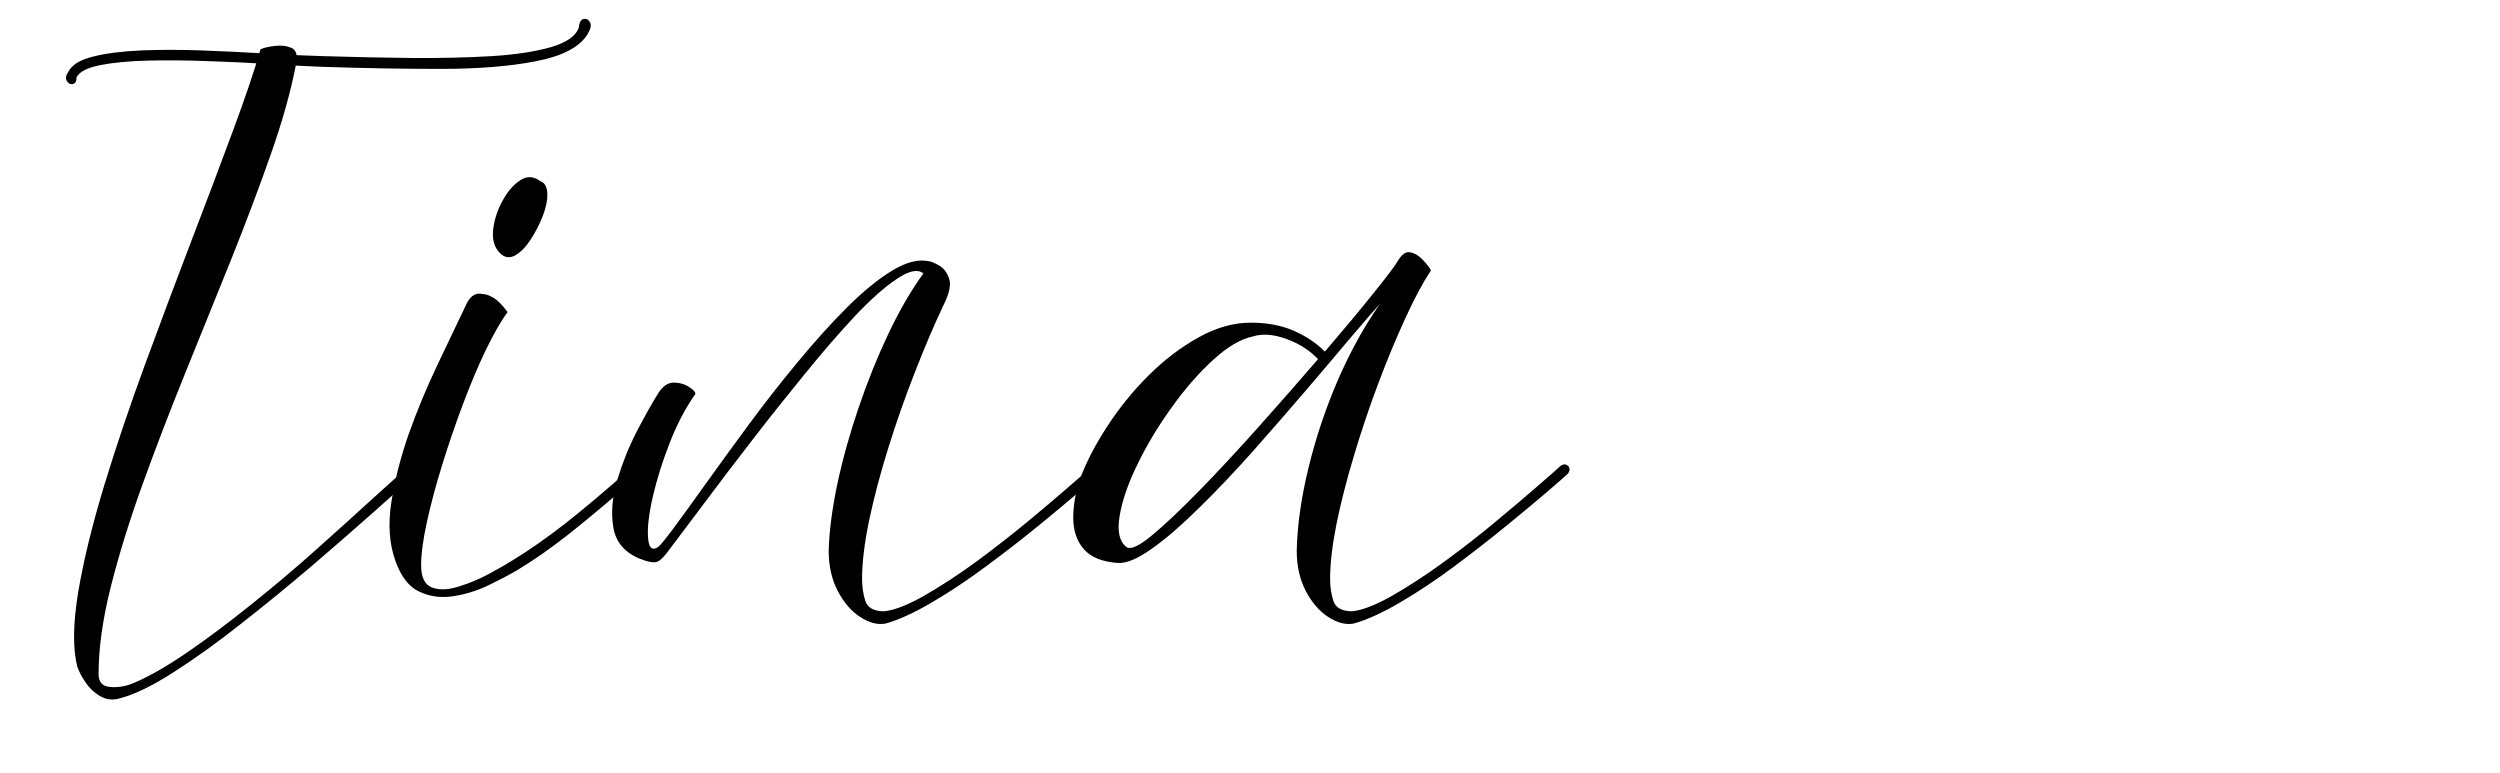 <svg xmlns="http://www.w3.org/2000/svg" xmlns:xlink="http://www.w3.org/1999/xlink" width="220" zoomAndPan="magnify" viewBox="0 0 165 51" height="68" preserveAspectRatio="xMidYMid meet"><defs><g></g></defs><g fill="#000000" fill-opacity="1"><g transform="translate(5.1, 38.5)"><g><path d="M 14.453 -34.344 C 14.117 -32.551 13.555 -30.535 12.766 -28.297 C 11.984 -26.066 11.102 -23.734 10.125 -21.297 C 9.145 -18.867 8.145 -16.395 7.125 -13.875 C 6.102 -11.352 5.16 -8.895 4.297 -6.5 C 3.43 -4.102 2.734 -1.848 2.203 0.266 C 1.672 2.391 1.406 4.301 1.406 6 C 1.406 6.531 1.672 6.812 2.203 6.844 C 2.734 6.883 3.266 6.785 3.797 6.547 C 4.797 6.117 5.961 5.445 7.297 4.531 C 8.629 3.613 10.02 2.57 11.469 1.406 C 12.926 0.238 14.328 -0.941 15.672 -2.141 C 17.023 -3.348 18.25 -4.453 19.344 -5.453 C 20.445 -6.453 21.301 -7.219 21.906 -7.75 L 22.406 -7.25 C 21.738 -6.645 20.797 -5.801 19.578 -4.719 C 18.359 -3.633 16.988 -2.441 15.469 -1.141 C 13.957 0.148 12.414 1.41 10.844 2.641 C 9.281 3.879 7.797 4.945 6.391 5.844 C 4.992 6.75 3.797 7.332 2.797 7.594 C 2.328 7.727 1.895 7.676 1.5 7.438 C 1.102 7.207 0.781 6.898 0.531 6.516 C 0.281 6.141 0.102 5.801 0 5.5 C -0.301 4.301 -0.281 2.66 0.062 0.578 C 0.414 -1.504 0.984 -3.836 1.766 -6.422 C 2.555 -9.004 3.457 -11.676 4.469 -14.438 C 5.488 -17.207 6.504 -19.914 7.516 -22.562 C 8.535 -25.219 9.453 -27.645 10.266 -29.844 C 11.086 -32.051 11.695 -33.852 12.094 -35.25 C 12.332 -35.352 12.648 -35.426 13.047 -35.469 C 13.453 -35.52 13.812 -35.477 14.125 -35.344 C 14.438 -35.219 14.547 -34.883 14.453 -34.344 Z M 33.656 -36.203 C 33.113 -35.367 31.977 -34.785 30.25 -34.453 C 28.52 -34.117 26.422 -33.953 23.953 -33.953 C 21.484 -33.953 18.848 -34 16.047 -34.094 C 15.047 -34.133 13.883 -34.195 12.562 -34.281 C 11.25 -34.363 9.898 -34.426 8.516 -34.469 C 7.141 -34.52 5.844 -34.531 4.625 -34.5 C 3.406 -34.469 2.367 -34.367 1.516 -34.203 C 0.672 -34.035 0.148 -33.77 -0.047 -33.406 C -0.047 -33.133 -0.129 -32.984 -0.297 -32.953 C -0.461 -32.922 -0.594 -32.988 -0.688 -33.156 C -0.789 -33.32 -0.758 -33.52 -0.594 -33.75 C -0.363 -34.219 0.18 -34.555 1.047 -34.766 C 1.91 -34.984 2.969 -35.117 4.219 -35.172 C 5.469 -35.223 6.801 -35.223 8.219 -35.172 C 9.633 -35.117 11.035 -35.051 12.422 -34.969 C 13.805 -34.883 15.051 -34.828 16.156 -34.797 C 18.219 -34.734 20.207 -34.691 22.125 -34.672 C 24.039 -34.66 25.789 -34.703 27.375 -34.797 C 28.957 -34.898 30.254 -35.098 31.266 -35.391 C 32.285 -35.691 32.895 -36.113 33.094 -36.656 C 33.133 -37.02 33.242 -37.219 33.422 -37.25 C 33.609 -37.281 33.75 -37.203 33.844 -37.016 C 33.945 -36.836 33.883 -36.566 33.656 -36.203 Z M 33.656 -36.203 "></path></g></g></g><g fill="#000000" fill-opacity="1"><g transform="translate(26.497, 38.5)"><g><path d="M -0.406 -1.5 C -0.801 -2.602 -0.891 -3.879 -0.672 -5.328 C -0.453 -6.773 -0.07 -8.273 0.469 -9.828 C 1.02 -11.379 1.656 -12.91 2.375 -14.422 C 3.094 -15.941 3.75 -17.316 4.344 -18.547 C 4.613 -19.016 4.945 -19.195 5.344 -19.094 C 5.551 -19.094 5.797 -19.008 6.078 -18.844 C 6.359 -18.676 6.664 -18.363 7 -17.906 C 6.562 -17.301 6.082 -16.461 5.562 -15.391 C 5.051 -14.328 4.547 -13.129 4.047 -11.797 C 3.547 -10.461 3.086 -9.117 2.672 -7.766 C 2.254 -6.422 1.922 -5.172 1.672 -4.016 C 1.422 -2.867 1.297 -1.93 1.297 -1.203 C 1.297 -0.398 1.531 0.086 2 0.266 C 2.469 0.453 3.051 0.438 3.75 0.219 C 4.445 0.008 5.133 -0.273 5.812 -0.641 C 6.5 -1.016 7.047 -1.332 7.453 -1.594 C 8.484 -2.227 9.598 -3.008 10.797 -3.938 C 11.992 -4.875 13.461 -6.113 15.203 -7.656 C 15.461 -7.82 15.633 -7.801 15.719 -7.594 C 15.801 -7.395 15.797 -7.25 15.703 -7.156 C 13.93 -5.613 12.406 -4.332 11.125 -3.312 C 9.844 -2.301 8.664 -1.477 7.594 -0.844 C 7.094 -0.551 6.477 -0.227 5.75 0.125 C 5.02 0.477 4.254 0.719 3.453 0.844 C 2.648 0.977 1.898 0.883 1.203 0.562 C 0.504 0.25 -0.031 -0.438 -0.406 -1.5 Z M 9.156 -26.547 C 9.445 -26.453 9.602 -26.188 9.625 -25.75 C 9.645 -25.312 9.547 -24.812 9.328 -24.25 C 9.109 -23.688 8.836 -23.16 8.516 -22.672 C 8.203 -22.191 7.863 -21.848 7.5 -21.641 C 7.133 -21.441 6.801 -21.492 6.5 -21.797 C 6.133 -22.16 5.984 -22.664 6.047 -23.312 C 6.117 -23.969 6.32 -24.602 6.656 -25.219 C 6.988 -25.844 7.379 -26.301 7.828 -26.594 C 8.273 -26.895 8.719 -26.879 9.156 -26.547 Z M 9.156 -26.547 "></path></g></g></g><g fill="#000000" fill-opacity="1"><g transform="translate(41.194, 38.5)"><g><path d="M 2.25 -12.547 C 2.551 -13.016 2.891 -13.25 3.266 -13.25 C 3.648 -13.25 3.984 -13.156 4.266 -12.969 C 4.555 -12.789 4.703 -12.633 4.703 -12.5 C 4.066 -11.602 3.504 -10.535 3.016 -9.297 C 2.535 -8.066 2.16 -6.875 1.891 -5.719 C 1.629 -4.57 1.523 -3.664 1.578 -3 C 1.629 -2.332 1.852 -2.133 2.25 -2.406 C 2.383 -2.5 2.734 -2.926 3.297 -3.688 C 3.867 -4.457 4.578 -5.438 5.422 -6.625 C 6.273 -7.812 7.207 -9.094 8.219 -10.469 C 9.238 -11.852 10.305 -13.219 11.422 -14.562 C 12.535 -15.914 13.625 -17.125 14.688 -18.188 C 15.758 -19.258 16.758 -20.078 17.688 -20.641 C 18.625 -21.211 19.445 -21.414 20.156 -21.25 C 20.32 -21.219 20.547 -21.117 20.828 -20.953 C 21.109 -20.785 21.316 -20.5 21.453 -20.094 C 21.586 -19.695 21.453 -19.098 21.047 -18.297 C 20.453 -17.035 19.836 -15.594 19.203 -13.969 C 18.566 -12.352 17.984 -10.695 17.453 -9 C 16.922 -7.301 16.492 -5.691 16.172 -4.172 C 15.859 -2.66 15.703 -1.367 15.703 -0.297 C 15.703 0.234 15.773 0.723 15.922 1.172 C 16.078 1.617 16.488 1.844 17.156 1.844 C 17.82 1.781 18.695 1.441 19.781 0.828 C 20.863 0.211 22.02 -0.539 23.25 -1.438 C 24.477 -2.344 25.645 -3.254 26.75 -4.172 C 27.852 -5.086 28.785 -5.879 29.547 -6.547 C 30.316 -7.211 30.77 -7.613 30.906 -7.75 C 31.07 -7.914 31.254 -7.941 31.453 -7.828 C 31.648 -7.711 31.633 -7.52 31.406 -7.25 C 31.27 -7.113 30.832 -6.727 30.094 -6.094 C 29.363 -5.469 28.457 -4.711 27.375 -3.828 C 26.289 -2.941 25.129 -2.039 23.891 -1.125 C 22.66 -0.207 21.461 0.586 20.297 1.266 C 19.129 1.953 18.113 2.414 17.25 2.656 C 16.719 2.75 16.16 2.602 15.578 2.219 C 14.992 1.844 14.5 1.27 14.094 0.5 C 13.695 -0.27 13.5 -1.156 13.5 -2.156 C 13.531 -3.414 13.719 -4.867 14.062 -6.516 C 14.414 -8.172 14.883 -9.859 15.469 -11.578 C 16.051 -13.297 16.707 -14.926 17.438 -16.469 C 18.176 -18.02 18.945 -19.348 19.75 -20.453 C 19.383 -20.754 18.801 -20.633 18 -20.094 C 17.195 -19.562 16.27 -18.738 15.219 -17.625 C 14.176 -16.508 13.07 -15.234 11.906 -13.797 C 10.738 -12.367 9.586 -10.922 8.453 -9.453 C 7.316 -7.984 6.273 -6.613 5.328 -5.344 C 4.379 -4.082 3.602 -3.051 3 -2.25 C 2.664 -1.781 2.391 -1.504 2.172 -1.422 C 1.953 -1.336 1.547 -1.414 0.953 -1.656 C -0.016 -2.082 -0.57 -2.77 -0.719 -3.719 C -0.875 -4.676 -0.785 -5.711 -0.453 -6.828 C -0.117 -7.941 0.312 -9.016 0.844 -10.047 C 1.383 -11.078 1.852 -11.91 2.25 -12.547 Z M 2.25 -12.547 "></path></g></g></g><g fill="#000000" fill-opacity="1"><g transform="translate(71.49, 38.5)"><g><path d="M 22.953 -20.656 C 22.422 -19.852 21.852 -18.789 21.25 -17.469 C 20.645 -16.156 20.051 -14.723 19.469 -13.172 C 18.883 -11.617 18.352 -10.039 17.875 -8.438 C 17.395 -6.844 17.008 -5.336 16.719 -3.922 C 16.438 -2.504 16.297 -1.297 16.297 -0.297 C 16.297 0.234 16.367 0.723 16.516 1.172 C 16.672 1.617 17.082 1.844 17.75 1.844 C 18.414 1.781 19.289 1.441 20.375 0.828 C 21.457 0.211 22.613 -0.539 23.844 -1.438 C 25.082 -2.344 26.25 -3.254 27.344 -4.172 C 28.445 -5.086 29.379 -5.879 30.141 -6.547 C 30.91 -7.211 31.363 -7.613 31.5 -7.75 C 31.695 -7.883 31.863 -7.883 32 -7.75 C 32.133 -7.613 32.133 -7.445 32 -7.25 C 31.863 -7.113 31.426 -6.727 30.688 -6.094 C 29.957 -5.469 29.051 -4.711 27.969 -3.828 C 26.883 -2.941 25.727 -2.039 24.5 -1.125 C 23.27 -0.207 22.07 0.586 20.906 1.266 C 19.738 1.953 18.719 2.414 17.844 2.656 C 17.312 2.75 16.754 2.602 16.172 2.219 C 15.586 1.844 15.094 1.27 14.688 0.5 C 14.289 -0.27 14.094 -1.156 14.094 -2.156 C 14.133 -3.852 14.395 -5.68 14.875 -7.641 C 15.352 -9.609 16 -11.535 16.812 -13.422 C 17.633 -15.305 18.562 -16.984 19.594 -18.453 C 19.164 -17.984 18.516 -17.234 17.641 -16.203 C 16.773 -15.172 15.785 -14.004 14.672 -12.703 C 13.555 -11.398 12.398 -10.07 11.203 -8.719 C 10.004 -7.375 8.828 -6.133 7.672 -5 C 6.523 -3.863 5.484 -2.961 4.547 -2.297 C 3.617 -1.629 2.867 -1.312 2.297 -1.344 C 1.266 -1.414 0.516 -1.719 0.047 -2.25 C -0.422 -2.781 -0.656 -3.477 -0.656 -4.344 C -0.656 -5.145 -0.504 -6 -0.203 -6.906 C 0.203 -8 0.797 -9.145 1.578 -10.344 C 2.359 -11.551 3.266 -12.672 4.297 -13.703 C 5.328 -14.734 6.426 -15.57 7.594 -16.219 C 8.758 -16.875 9.91 -17.203 11.047 -17.203 C 12.148 -17.203 13.098 -17.023 13.891 -16.672 C 14.691 -16.328 15.379 -15.867 15.953 -15.297 C 17.211 -16.766 18.273 -18.039 19.141 -19.125 C 20.016 -20.207 20.551 -20.914 20.75 -21.25 C 21.02 -21.719 21.301 -21.914 21.594 -21.844 C 21.895 -21.781 22.172 -21.613 22.422 -21.344 C 22.672 -21.082 22.848 -20.852 22.953 -20.656 Z M 2.844 -2.406 C 3.113 -2.195 3.68 -2.453 4.547 -3.172 C 5.41 -3.891 6.457 -4.879 7.688 -6.141 C 8.926 -7.41 10.227 -8.812 11.594 -10.344 C 12.969 -11.883 14.27 -13.367 15.5 -14.797 C 14.969 -15.367 14.273 -15.812 13.422 -16.125 C 12.578 -16.438 11.836 -16.492 11.203 -16.297 C 10.398 -16.129 9.523 -15.613 8.578 -14.75 C 7.629 -13.883 6.711 -12.832 5.828 -11.594 C 4.941 -10.363 4.191 -9.113 3.578 -7.844 C 2.961 -6.582 2.57 -5.453 2.406 -4.453 C 2.238 -3.453 2.383 -2.77 2.844 -2.406 Z M 2.844 -2.406 "></path></g></g></g></svg>
